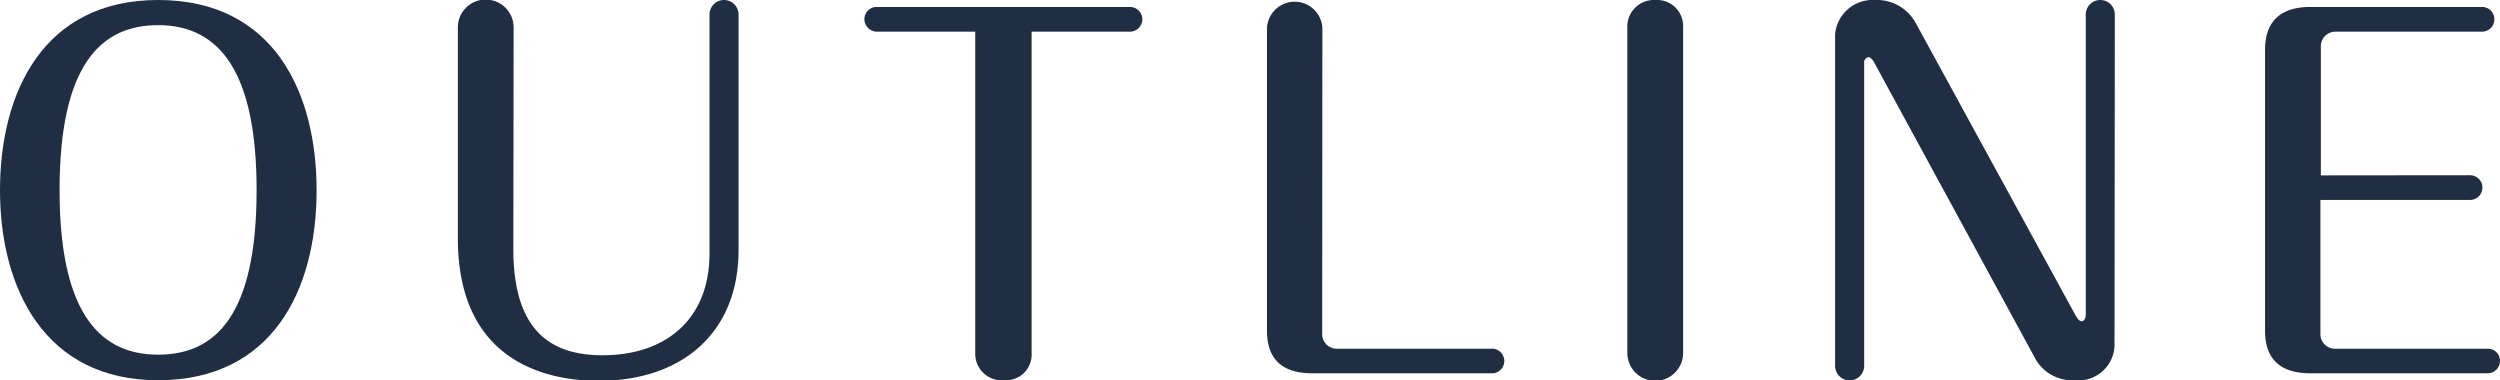 <svg viewBox="0 0 172.06 26.17" xmlns="http://www.w3.org/2000/svg"><g fill="#1f2e43"><path d="m21.79 13.09c0 6.94-3.1 13.08-10.91 13.08s-10.88-6.33-10.88-13.08 3-13.09 10.88-13.09c8.06 0 10.91 6.5 10.91 13.09zm-17.69 0c0 7.93 2.43 11.32 6.78 11.32 3.94 0 6.78-2.68 6.78-11.32 0-8-2.46-11.36-6.78-11.36-3.97 0-6.78 2.78-6.78 11.36z"/><path d="m35.33 17.15c0 5.79 2.75 7.3 6.14 7.3 4.38 0 7.36-2.5 7.36-7v-16.45a1 1 0 0 1 1-1 1 1 0 0 1 1 1v16.21c0 5.7-3.9 9-9.63 9-3.2 0-9.69-1.05-9.69-9.82v-14.5a1.92 1.92 0 0 1 3.84 0z"/><path d="m71 24.29a1.77 1.77 0 0 1 -1.88 1.88 1.83 1.83 0 0 1 -2-1.88v-22.11h-6.74a.87.87 0 0 1 -.89-.87.84.84 0 0 1 .89-.83h17.38a.85.85 0 0 1 .86.83.86.86 0 0 1 -.86.87h-6.76z"/><path d="m91 23a1 1 0 0 0 1 1h10.59a.85.85 0 1 1 0 1.69h-12.29c-2.08 0-3.1-1-3.1-2.91v-20.89a1.91 1.91 0 0 1 3.81 0z"/><path d="m115.84 24.29a1.92 1.92 0 0 1 -3.84 0v-22.4a1.83 1.83 0 0 1 1.92-1.89 1.8 1.8 0 0 1 1.92 1.89z"/><path d="m145.53 23.84a2.49 2.49 0 0 1 -2.75 2.33 2.91 2.91 0 0 1 -2.78-1.63l-11-20.22c-.16-.29-.29-.38-.41-.38s-.33.19-.29.38v20.86a1 1 0 0 1 -1 1 1 1 0 0 1 -1-1v-22.84a2.6 2.6 0 0 1 2.75-2.34 3.05 3.05 0 0 1 2.79 1.57l11 20.12c.2.36.32.42.45.42s.26-.22.26-.42v-20.69a1 1 0 0 1 1-1 1 1 0 0 1 1 1z"/><path d="m170 12.06a.85.85 0 1 1 0 1.7h-10.3v9.24a1 1 0 0 0 1 1h10.5a.83.83 0 0 1 .86.83.85.85 0 0 1 -.86.86h-12.2c-2.08 0-3.11-1-3.11-2.91v-19.39c.01-1.95 1.11-2.91 3.11-2.91h11.8a.84.84 0 0 1 .87.83.85.85 0 0 1 -.87.87h-10.07a1 1 0 0 0 -1 1v8.89z"/></g></svg>